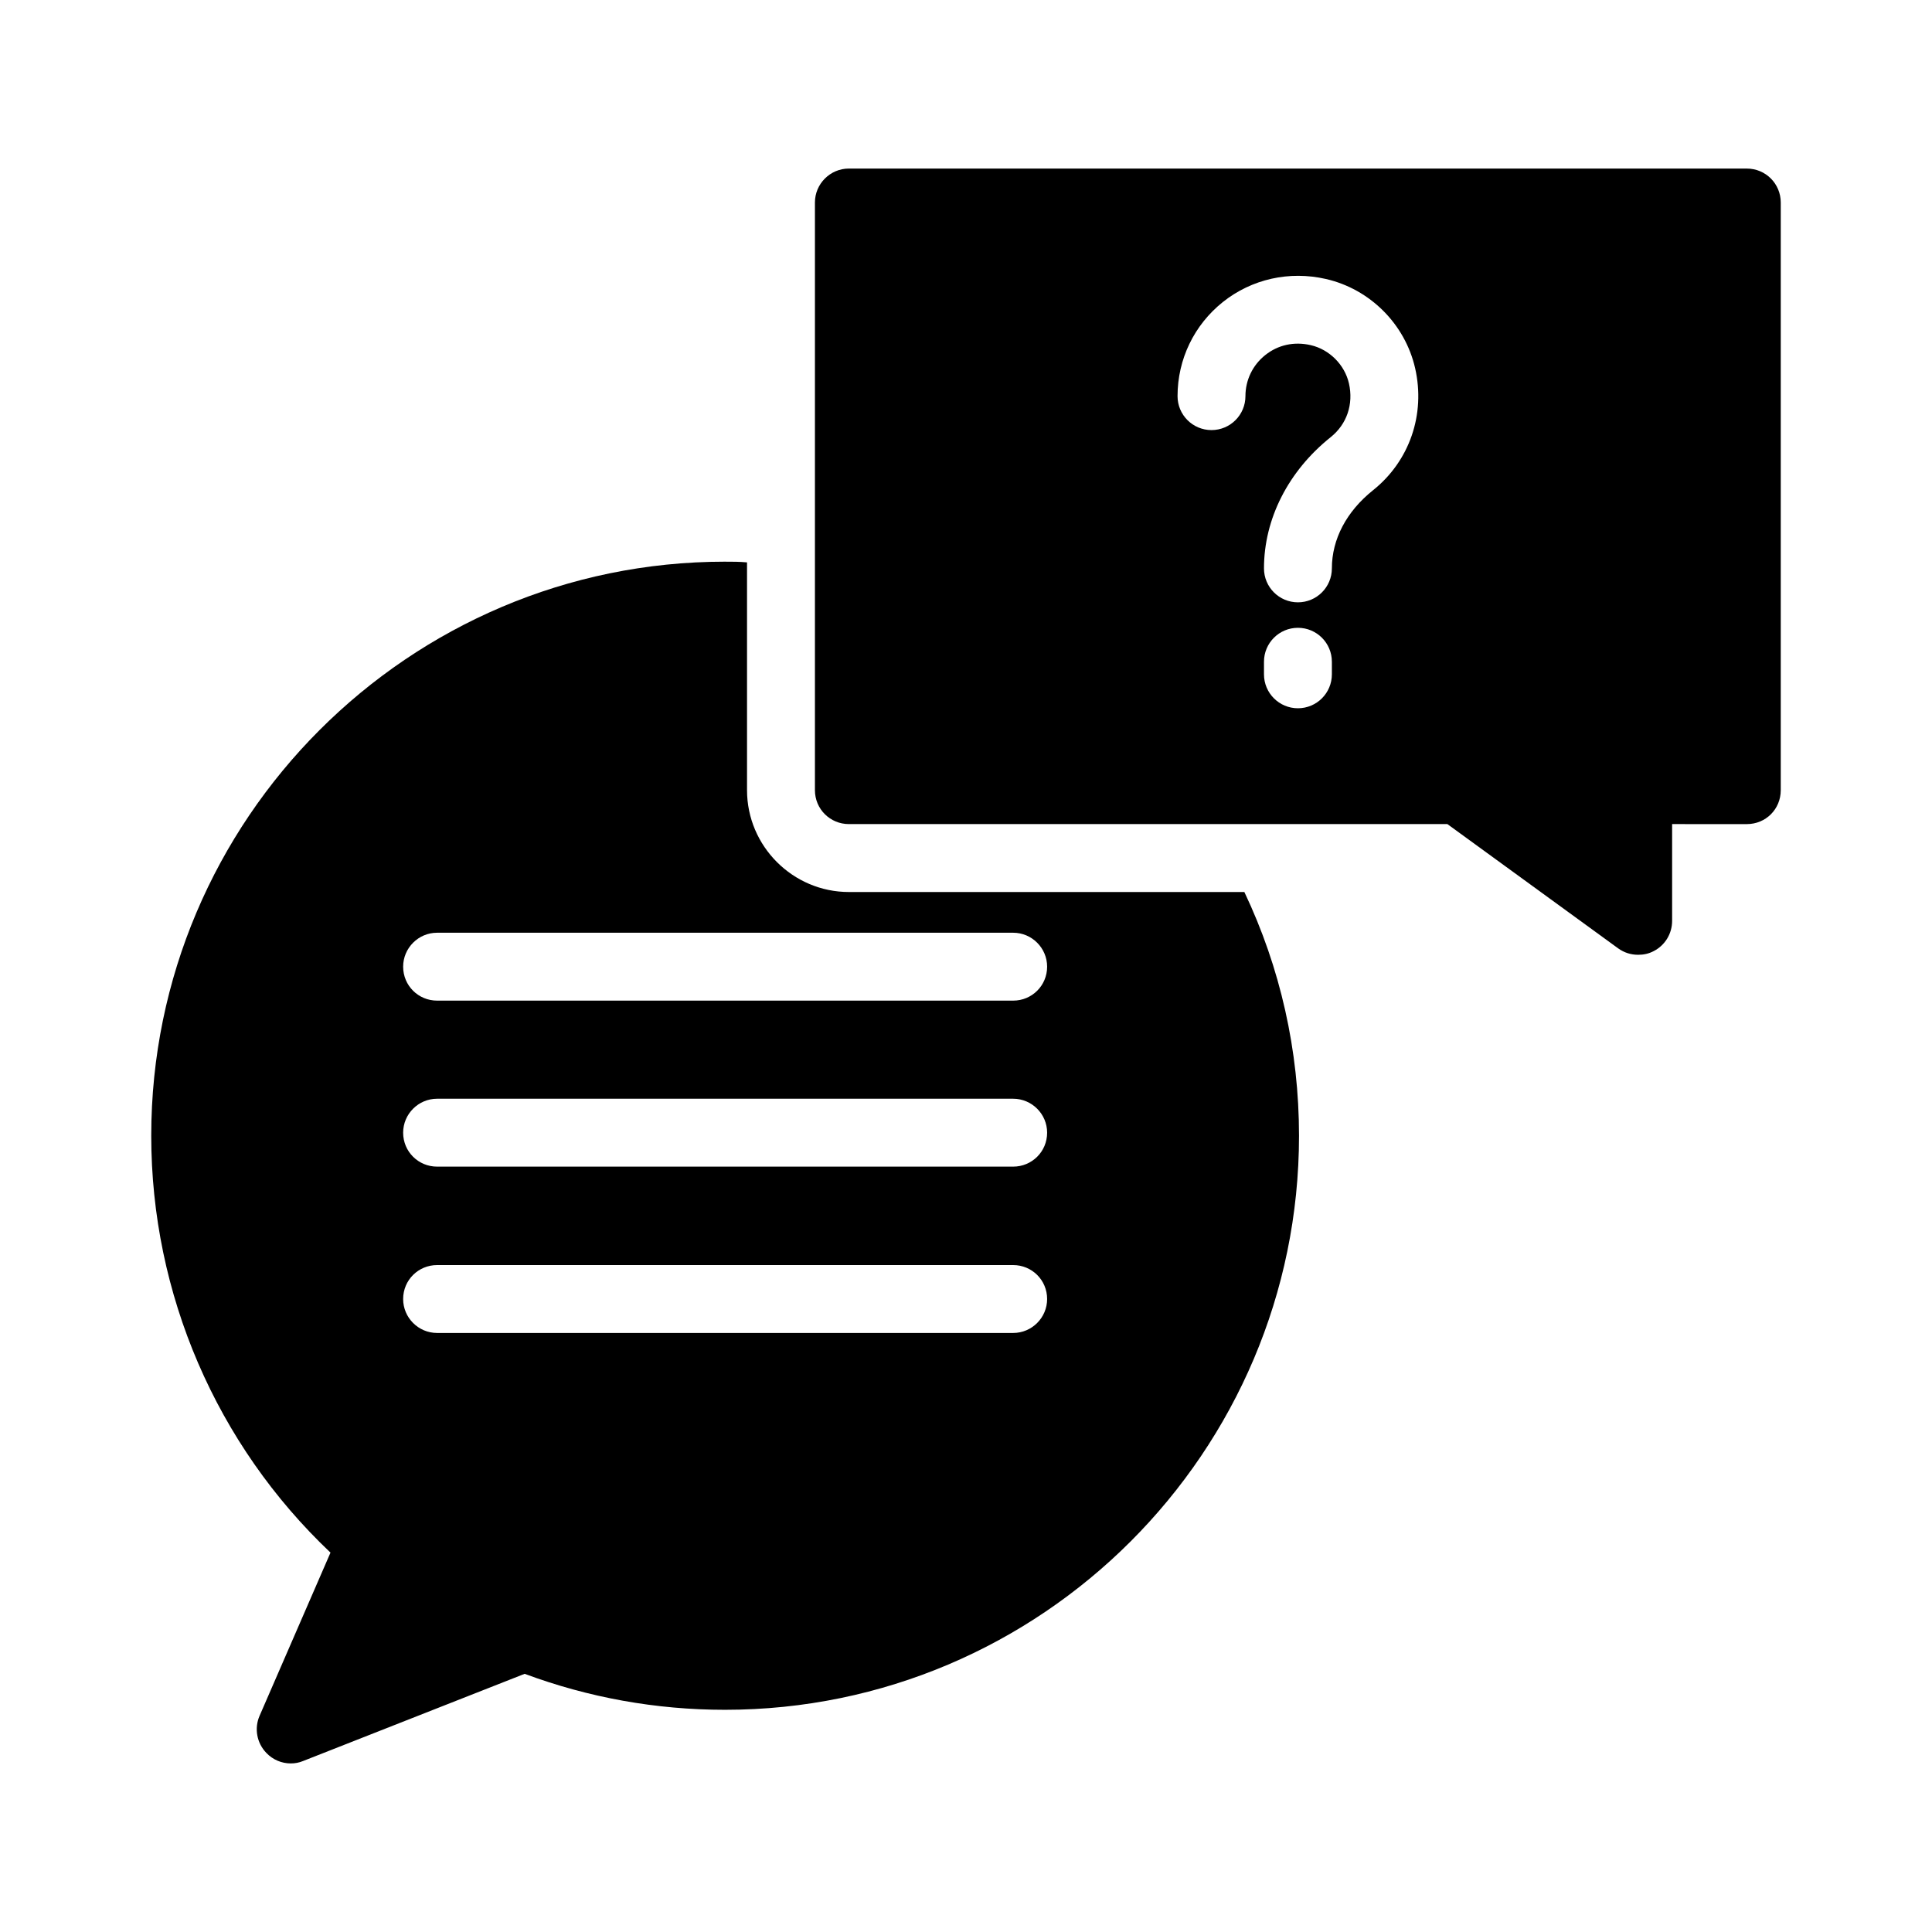 <?xml version="1.0" encoding="UTF-8"?>
<!-- Uploaded to: SVG Repo, www.svgrepo.com, Generator: SVG Repo Mixer Tools -->
<svg fill="#000000" width="800px" height="800px" version="1.1" viewBox="144 144 512 512" xmlns="http://www.w3.org/2000/svg">
 <g>
  <path d="m336.12 292.85c-83.758 0-152.04 68.285-152.04 152.13 0 41.926 17.273 81.871 47.504 110.48l-18.805 43.273c-1.438 3.328-0.719 7.195 1.801 9.805 1.711 1.801 4.047 2.789 6.477 2.789 1.078 0 2.16-0.18 3.238-0.629l58.746-23.117c16.914 6.297 34.816 9.535 53.082 9.535 83.848 0 152.13-68.285 152.13-152.13 0-22.582-4.949-44.535-14.484-64.594h-104.81c-14.844 0-26.988-12.145-26.988-26.988v-60.367c-1.98-0.184-3.871-0.184-5.852-0.184zm76.383 204.4h-152.67c-4.949 0-8.996-4.047-8.996-8.996 0-5.039 4.047-8.996 8.996-8.996h152.67c4.949 0 8.996 3.957 8.996 8.996 0 4.949-4.047 8.996-8.996 8.996zm0-44.082h-152.67c-4.949 0-8.996-3.957-8.996-8.996 0-4.949 4.047-8.996 8.996-8.996h152.67c4.949 0 8.996 4.047 8.996 8.996 0 5.039-4.047 8.996-8.996 8.996zm0-61.984c4.949 0 8.996 4.047 8.996 8.996 0 5.039-4.047 8.996-8.996 8.996h-152.67c-4.949 0-8.996-3.957-8.996-8.996 0-4.949 4.047-8.996 8.996-8.996z"/>
  <path d="m606.92 188.67h-237.96c-4.949 0-8.996 4.047-8.996 8.996v155.73c0 5.039 4.047 8.996 8.996 8.996h158.61l45.254 32.93c1.621 1.168 3.418 1.707 5.309 1.707 1.441 0 2.789-0.27 4.137-0.988 2.969-1.527 4.859-4.59 4.859-8.008v-25.641l19.793 0.004c5.039 0 8.996-3.957 8.996-8.996v-155.73c0-4.945-3.961-8.996-8.996-8.996zm-109.96 134.03c0 4.973-4.027 8.996-8.996 8.996s-8.996-4.023-8.996-8.996v-3.328c0-4.973 4.027-8.996 8.996-8.996s8.996 4.023 8.996 8.996zm10.906-48.781c-7.031 5.621-10.906 12.977-10.906 20.707 0 4.973-4.027 8.996-8.996 8.996s-8.996-4.023-8.996-8.996c0-13.117 6.441-25.785 17.668-34.766 4.297-3.426 6.106-8.758 4.844-14.27-1.125-4.93-5.191-8.996-10.121-10.121-4.398-1.02-8.68-0.07-12.059 2.637-3.336 2.652-5.246 6.625-5.246 10.875 0 4.973-4.027 8.996-8.996 8.996s-8.996-4.023-8.996-8.996c0-9.762 4.379-18.855 12.023-24.953 7.637-6.078 17.582-8.312 27.281-6.098 11.703 2.672 20.988 11.957 23.66 23.652 2.789 12.234-1.492 24.625-11.16 32.336z"/>
 </g>
</svg>